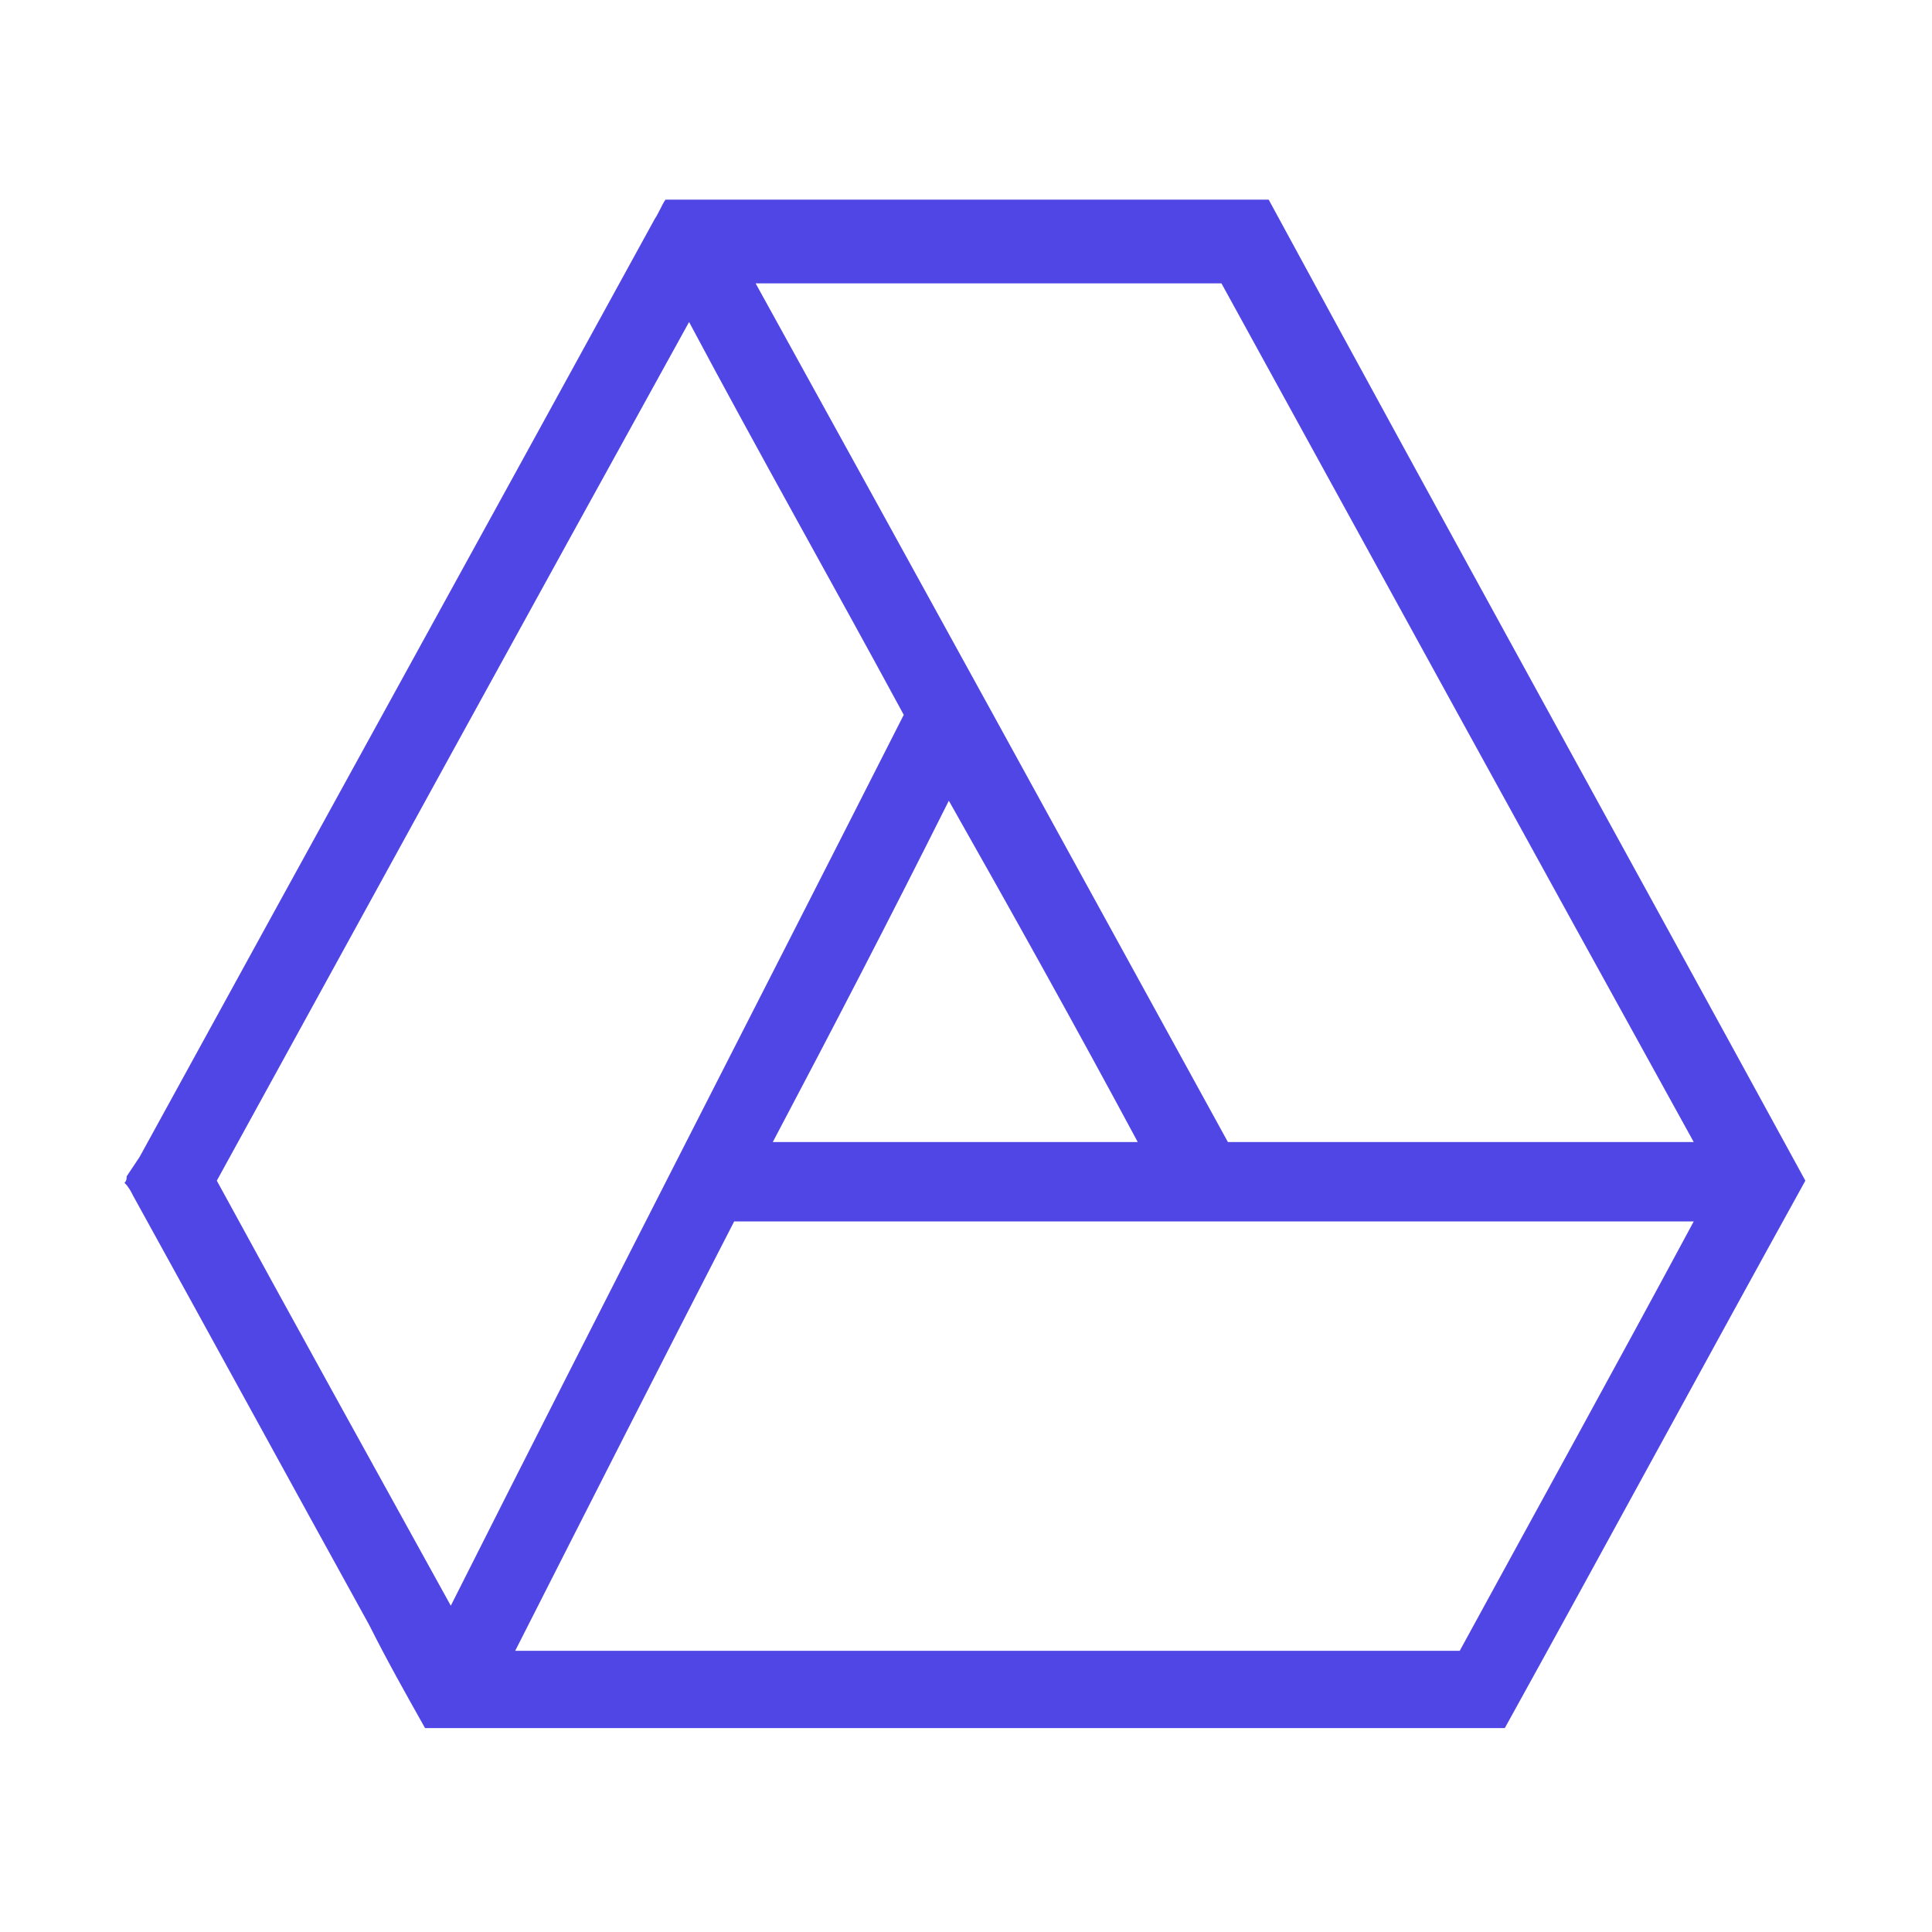 <?xml version="1.0" encoding="utf-8"?>
<!-- Generator: Adobe Illustrator 27.0.0, SVG Export Plug-In . SVG Version: 6.00 Build 0)  -->
<svg version="1.1" id="Layer_1" xmlns="http://www.w3.org/2000/svg" xmlns:xlink="http://www.w3.org/1999/xlink" x="0px" y="0px"
	 viewBox="0 0 90 90" style="enable-background:new 0 0 90 90;" xml:space="preserve">
<style type="text/css">
	.st0{fill:#4F46E5;}
</style>
<g>
	<g>
		<path class="st0" d="M5.9,54.8c0.2-0.3,0.4-0.6,0.6-0.9c8-14.6,16-29.1,24-43.7c0.2-0.3,0.3-0.6,0.5-0.9c9.4,0,18.7,0,28.1,0
			c8.3,15.3,16.7,30.5,25,45.7c-4.7,8.5-9.3,17-14,25.5c-16.8,0-33.5,0-50.3,0c-0.9-1.6-1.8-3.2-2.6-4.8c-3.7-6.7-7.3-13.3-11-20
			c-0.1-0.2-0.2-0.4-0.4-0.6C5.9,55,5.9,54.9,5.9,54.8z M34.2,56.9c-3.4,6.6-6.8,13.3-10.2,20c14.7,0,29.3,0,44,0
			c3.6-6.6,7.3-13.3,10.9-20C64,56.9,49.1,56.9,34.2,56.9z M56.9,13.2c-7.2,0-14.4,0-21.7,0c7.4,13.4,14.7,26.7,22,40
			c7.2,0,14.4,0,21.7,0C71.5,39.8,64.2,26.5,56.9,13.2z M32.1,15c-7.4,13.4-14.7,26.7-22,40c3.6,6.6,7.2,13.1,10.9,19.8
			c7-13.9,14.1-27.7,21.1-41.5C38.8,27.2,35.4,21.2,32.1,15z M53,53.2c-2.9-5.4-5.8-10.6-8.8-15.9c-2.7,5.4-5.4,10.6-8.2,15.9
			C41.8,53.2,47.3,53.2,53,53.2z"/>
	</g>
</g>
</svg>
